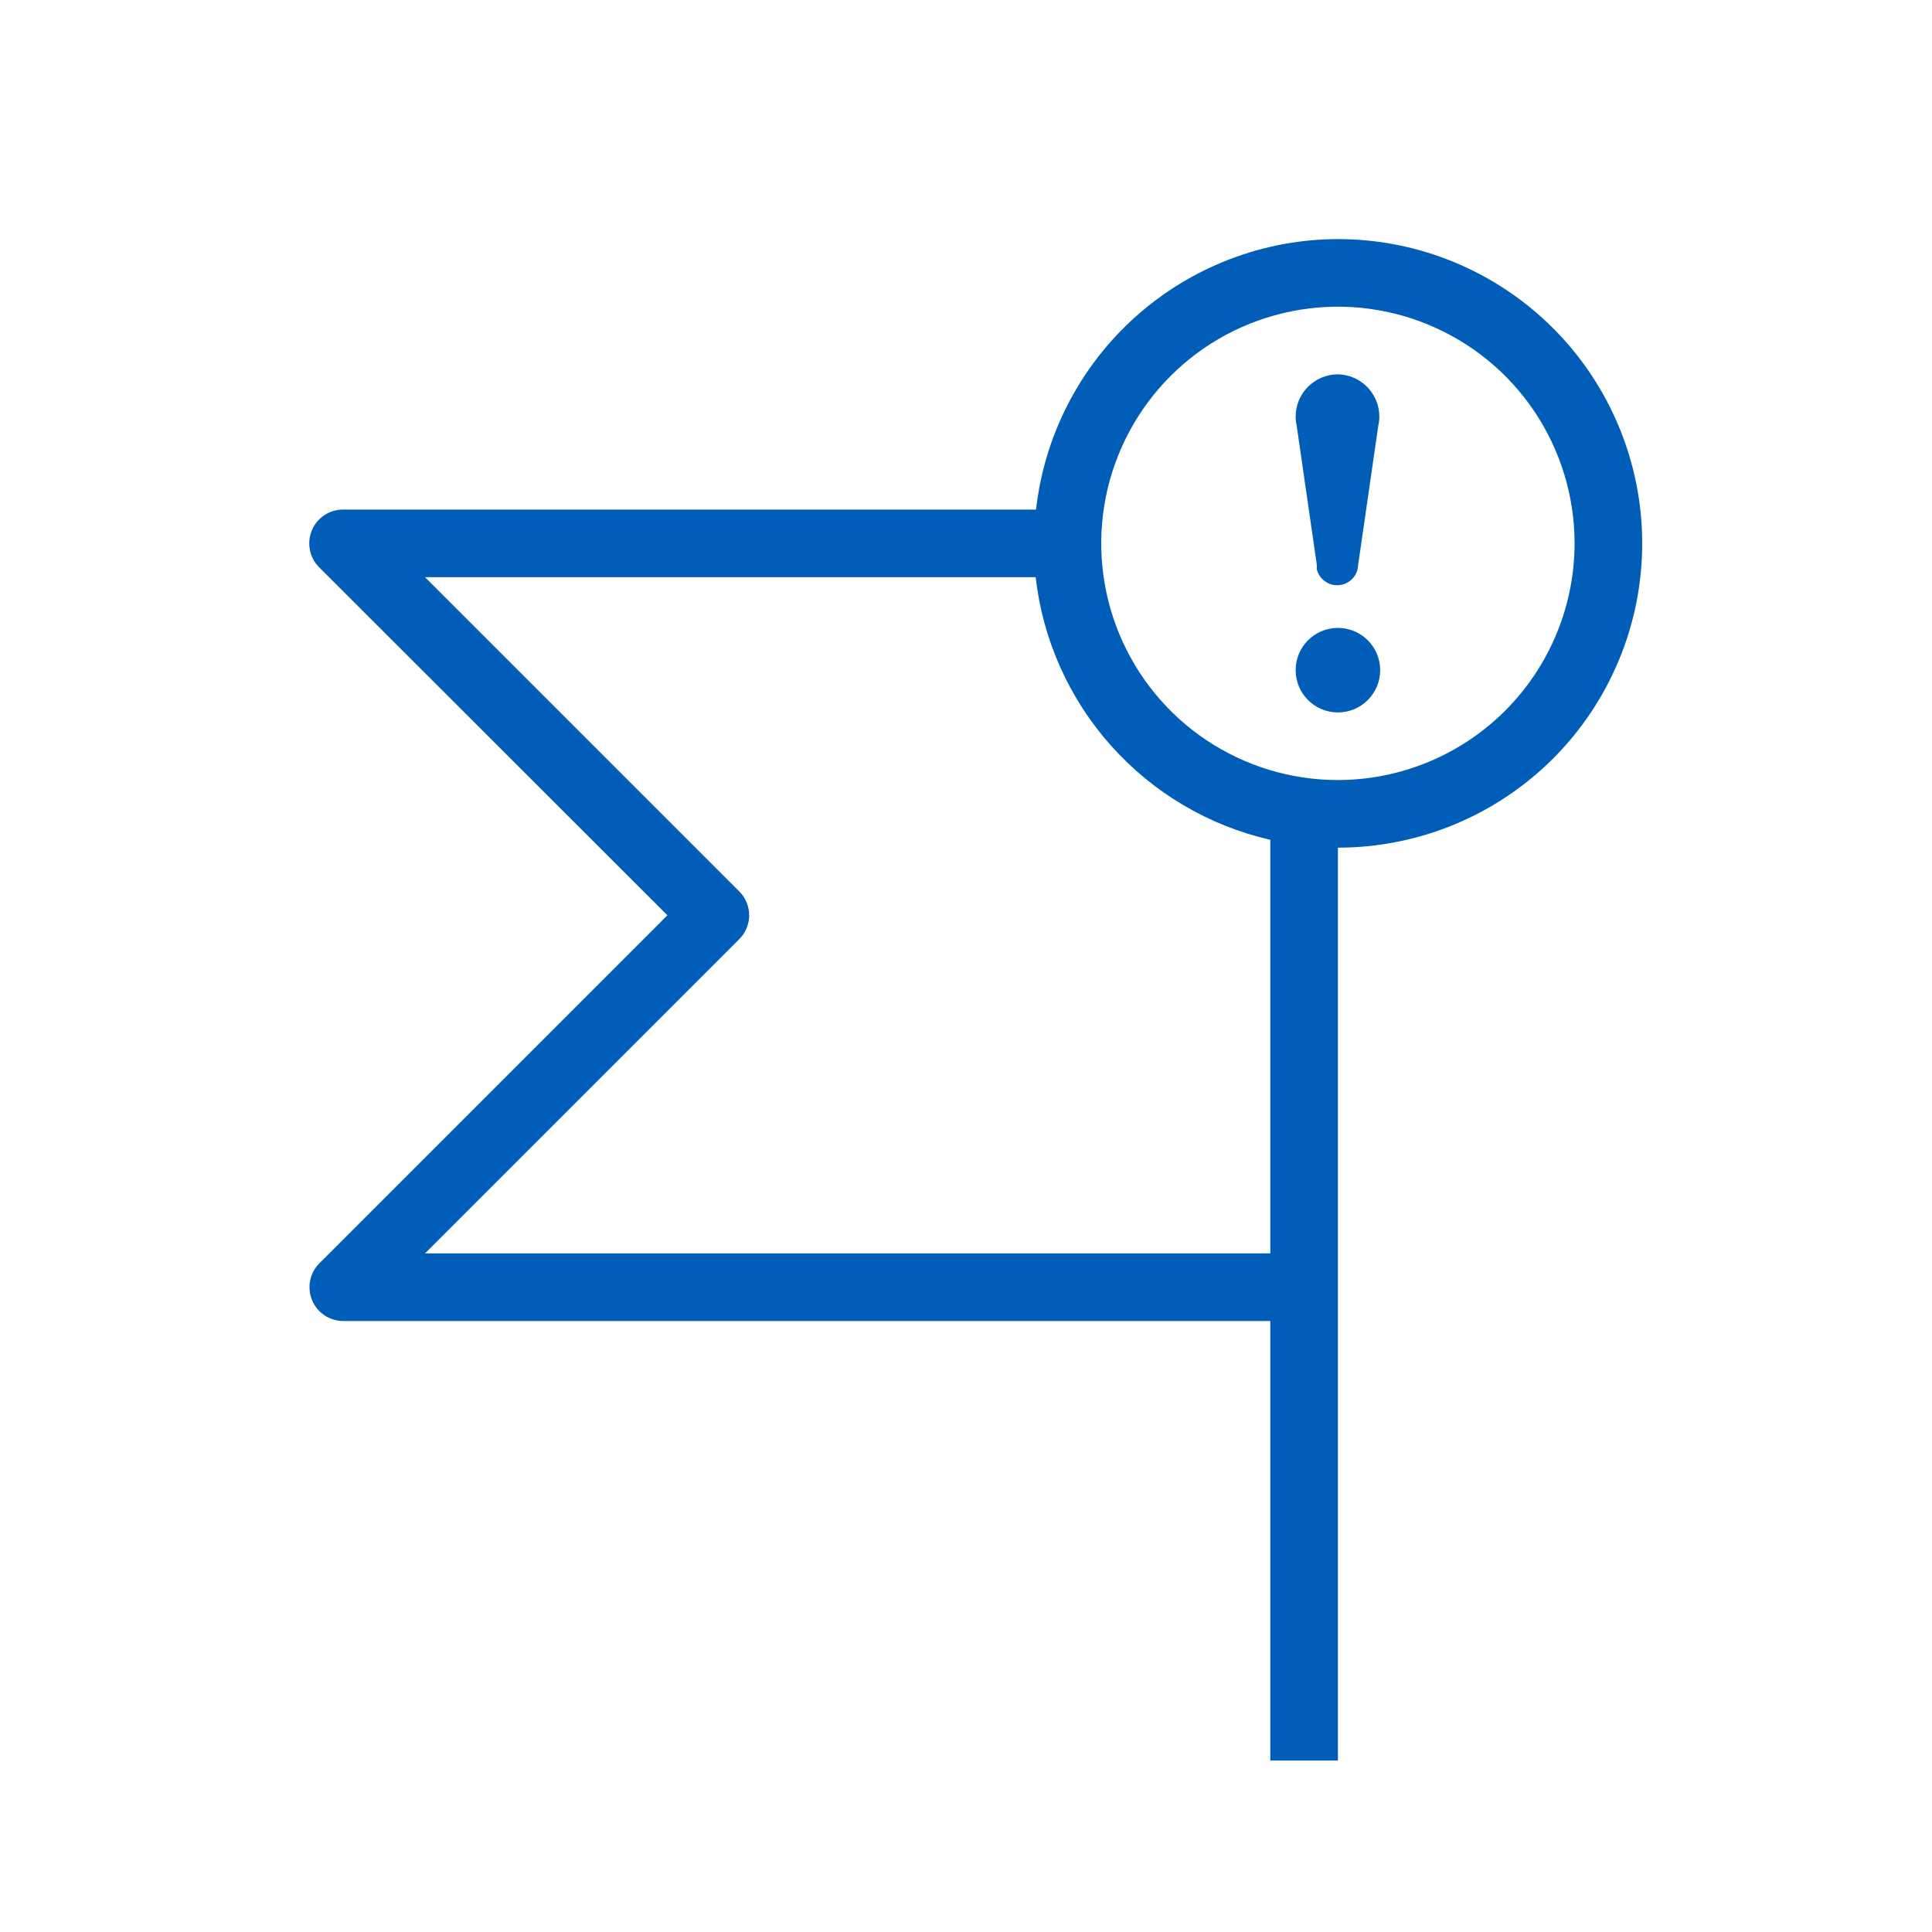 <?xml version="1.0" encoding="UTF-8"?><svg width="48" height="48" viewBox="0 0 48 48" fill="none" xmlns="http://www.w3.org/2000/svg">
<path d="M33.24 5.94C31.383 5.944 29.593 6.632 28.21 7.871C26.827 9.11 25.948 10.815 25.74 12.66H8.529C8.362 12.659 8.199 12.707 8.06 12.799C7.921 12.891 7.812 13.022 7.748 13.176C7.684 13.329 7.667 13.499 7.699 13.662C7.731 13.826 7.811 13.976 7.929 14.094L16.581 22.74L7.935 31.386C7.817 31.504 7.737 31.654 7.705 31.817C7.673 31.981 7.69 32.15 7.754 32.304C7.818 32.458 7.927 32.589 8.066 32.681C8.205 32.773 8.368 32.821 8.535 32.82H31.56V43.74H33.24V21.06C34.233 21.06 35.216 20.864 36.133 20.485C37.05 20.105 37.884 19.548 38.586 18.846C39.288 18.144 39.845 17.31 40.224 16.393C40.605 15.476 40.8 14.493 40.8 13.5C40.8 12.507 40.605 11.524 40.224 10.607C39.845 9.69 39.288 8.856 38.586 8.154C37.884 7.452 37.05 6.895 36.133 6.515C35.216 6.135 34.233 5.94 33.24 5.94V5.94ZM31.56 31.14H10.56L18.36 23.34C18.44 23.262 18.504 23.169 18.547 23.066C18.591 22.962 18.613 22.852 18.613 22.74C18.613 22.628 18.591 22.517 18.547 22.414C18.504 22.311 18.44 22.218 18.36 22.14L10.56 14.34H25.731C25.907 15.897 26.563 17.361 27.607 18.53C28.651 19.699 30.032 20.515 31.56 20.865V31.14ZM33.24 19.38C32.077 19.38 30.94 19.035 29.973 18.389C29.006 17.743 28.253 16.825 27.808 15.75C27.363 14.676 27.246 13.493 27.473 12.353C27.7 11.212 28.26 10.165 29.082 9.342C29.904 8.52 30.952 7.96 32.093 7.733C33.233 7.506 34.416 7.622 35.49 8.068C36.565 8.513 37.483 9.266 38.129 10.233C38.775 11.2 39.12 12.337 39.12 13.5C39.118 15.059 38.498 16.554 37.396 17.656C36.294 18.758 34.799 19.378 33.24 19.38V19.38Z" fill="#005eb8"/>
<path d="M33.24 17.7C33.82 17.7 34.29 17.23 34.29 16.65C34.29 16.07 33.82 15.6 33.24 15.6C32.66 15.6 32.19 16.07 32.19 16.65C32.19 17.23 32.66 17.7 33.24 17.7Z" fill="#005eb8"/>
<path d="M33.24 9.3C32.962 9.3 32.694 9.411 32.498 9.608C32.301 9.805 32.19 10.072 32.19 10.35C32.19 10.429 32.199 10.507 32.217 10.584V10.584L32.718 14.049C32.714 14.084 32.714 14.119 32.718 14.154V14.154C32.748 14.265 32.813 14.363 32.905 14.432C32.996 14.502 33.107 14.54 33.222 14.54C33.337 14.54 33.448 14.502 33.539 14.432C33.631 14.363 33.696 14.265 33.726 14.154V14.154C33.735 14.119 33.74 14.082 33.741 14.046L34.242 10.584C34.26 10.507 34.269 10.429 34.269 10.35C34.269 10.075 34.161 9.811 33.969 9.615C33.776 9.419 33.515 9.306 33.24 9.3V9.3Z" fill="#005eb8"/>
</svg>
